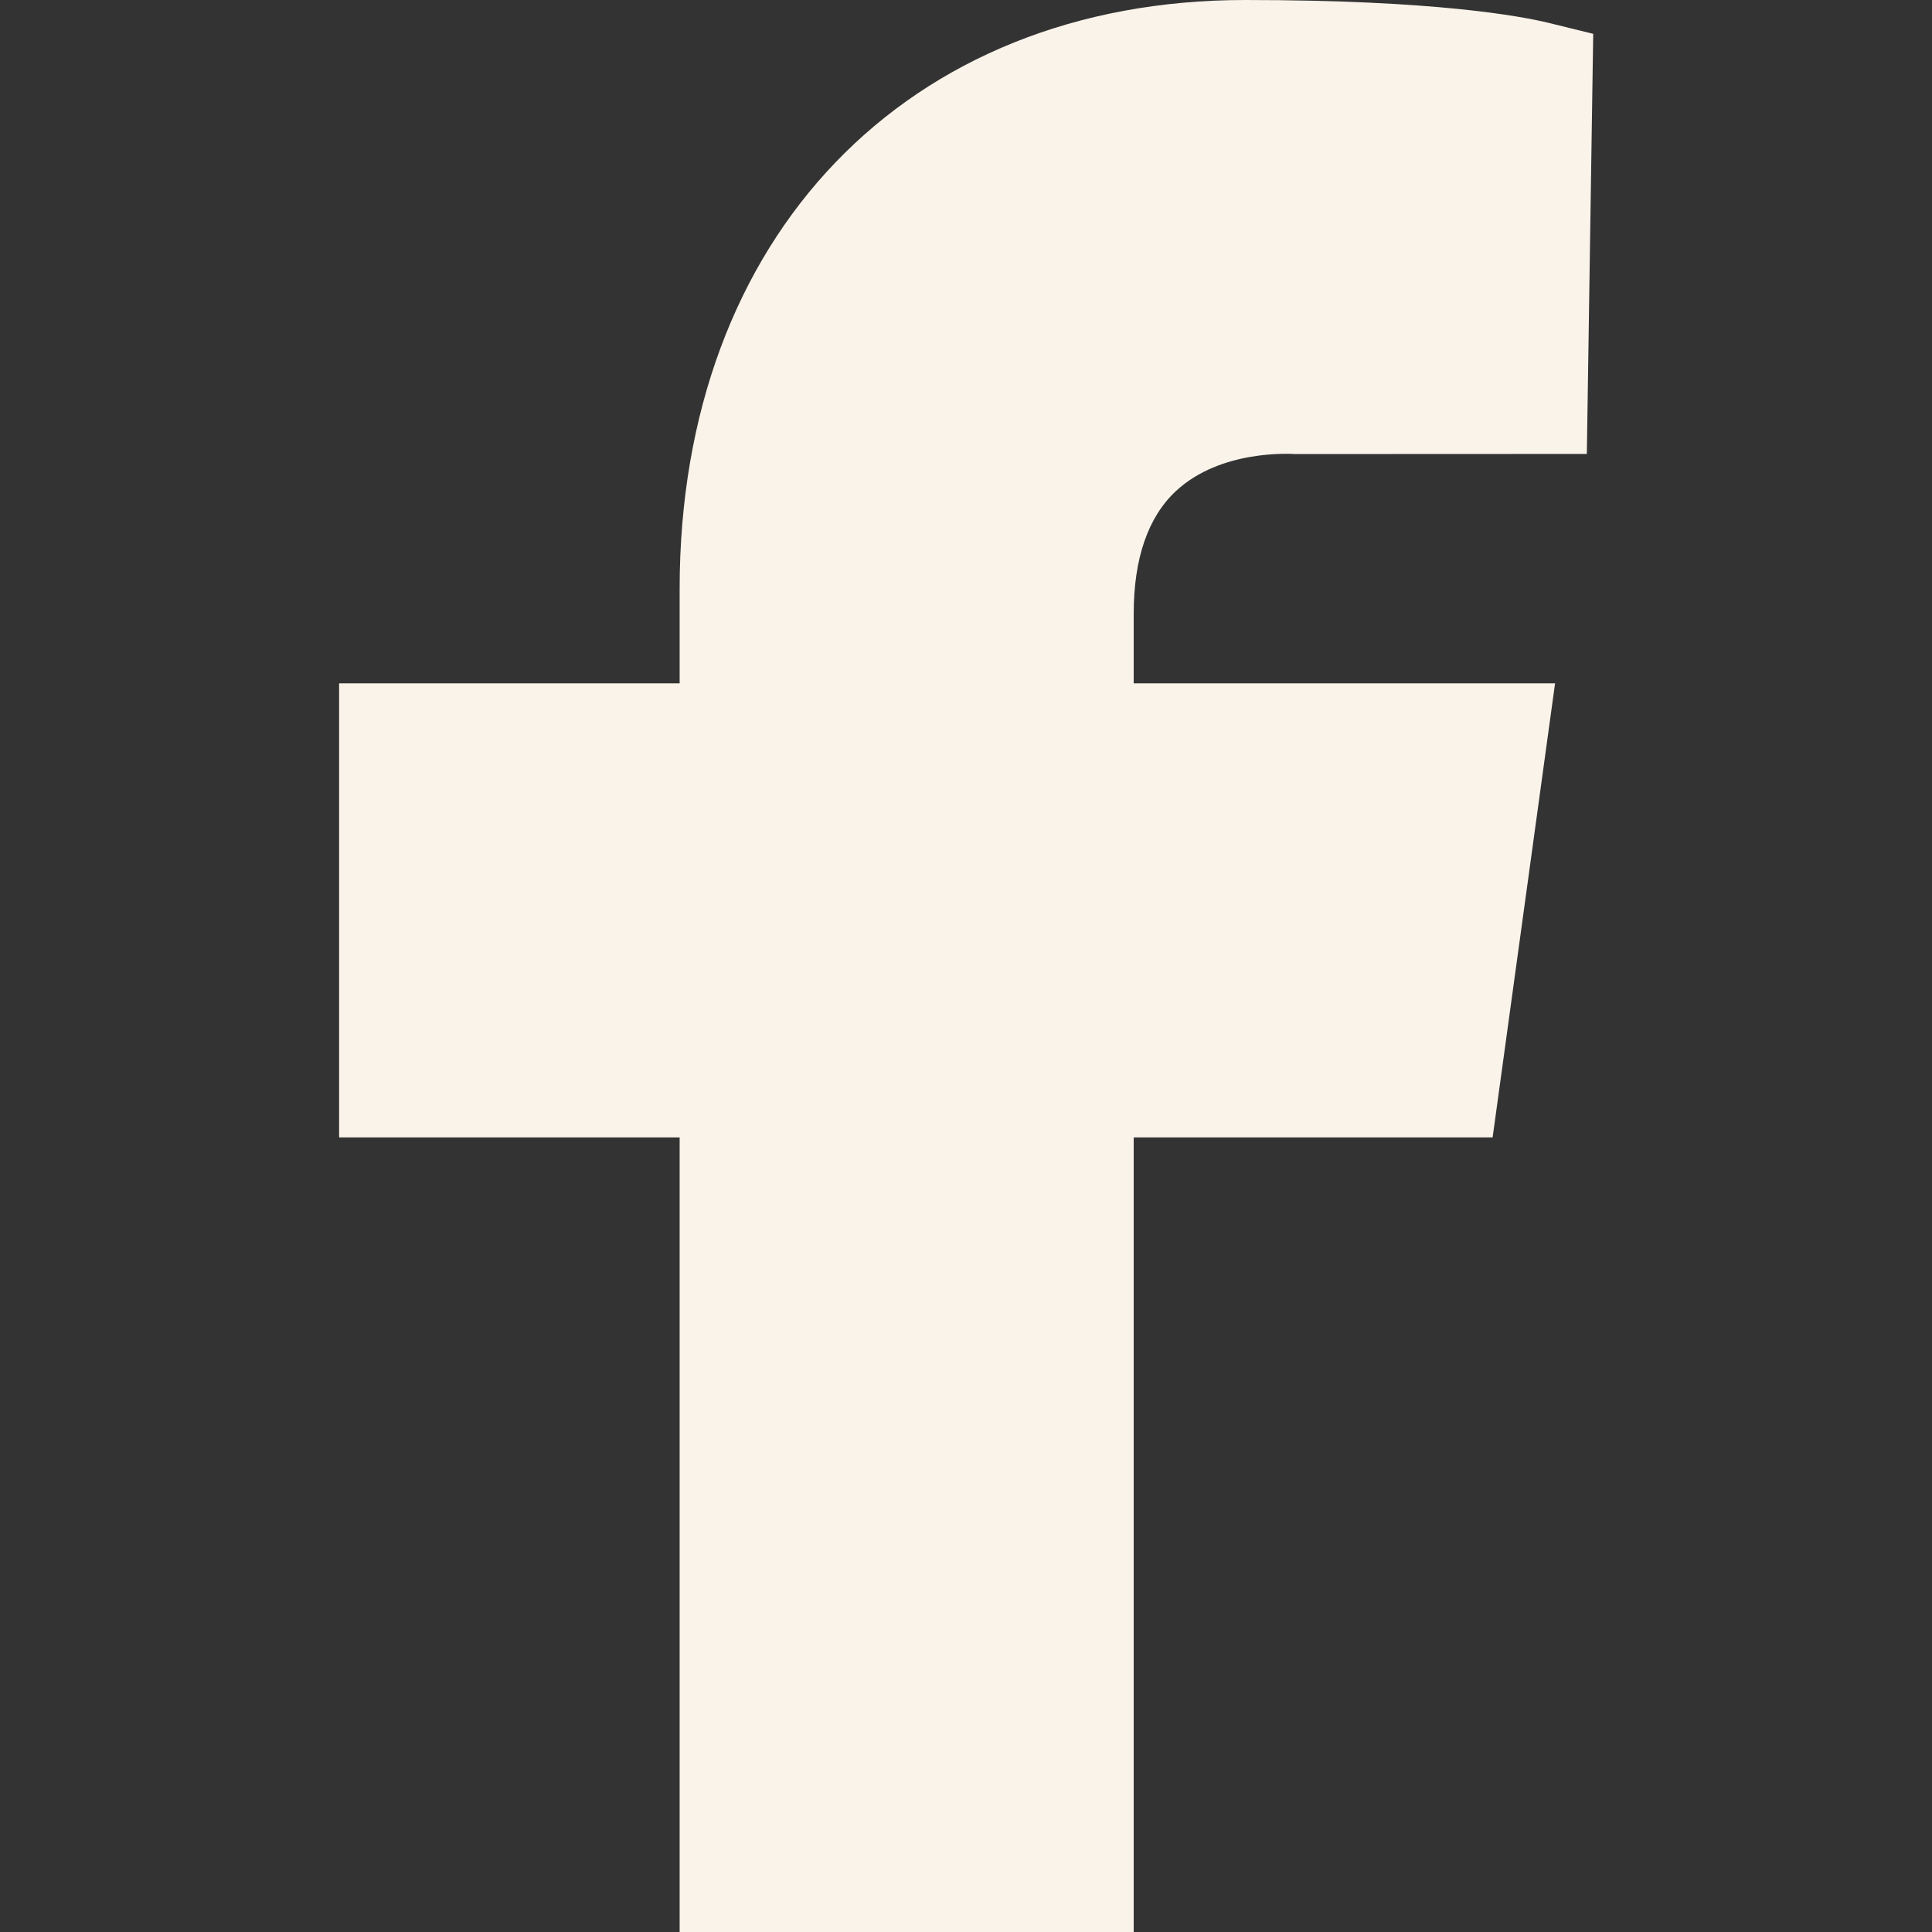 <svg width="90" height="90" viewBox="0 0 90 90" fill="none" xmlns="http://www.w3.org/2000/svg">
<rect x="0" y="0" width="90" height="90" fill="#333333" stroke="none"/>
<g clip-path="url(#clip0_117_54)">
<path fill-rule="evenodd" clip-rule="evenodd" d="M54.785 22.87C56.879 20.93 60.12 21.141 60.358 21.152L73.921 21.146L74.218 1.576L72.171 1.073C70.86 0.751 66.846 0 58 0C42.247 0 31.66 11.025 31.66 27.428V31.833H15.797V52.985H31.66V90H52.812V52.985H69.532L72.441 31.833H52.812V28.592C52.812 26.017 53.478 24.086 54.785 22.87Z" fill="#FAF3E9"/>
</g>
<defs>
<clipPath id="clip0_117_54">
<rect width="90" height="90" fill="white"/>
</clipPath>
</defs>
</svg>
